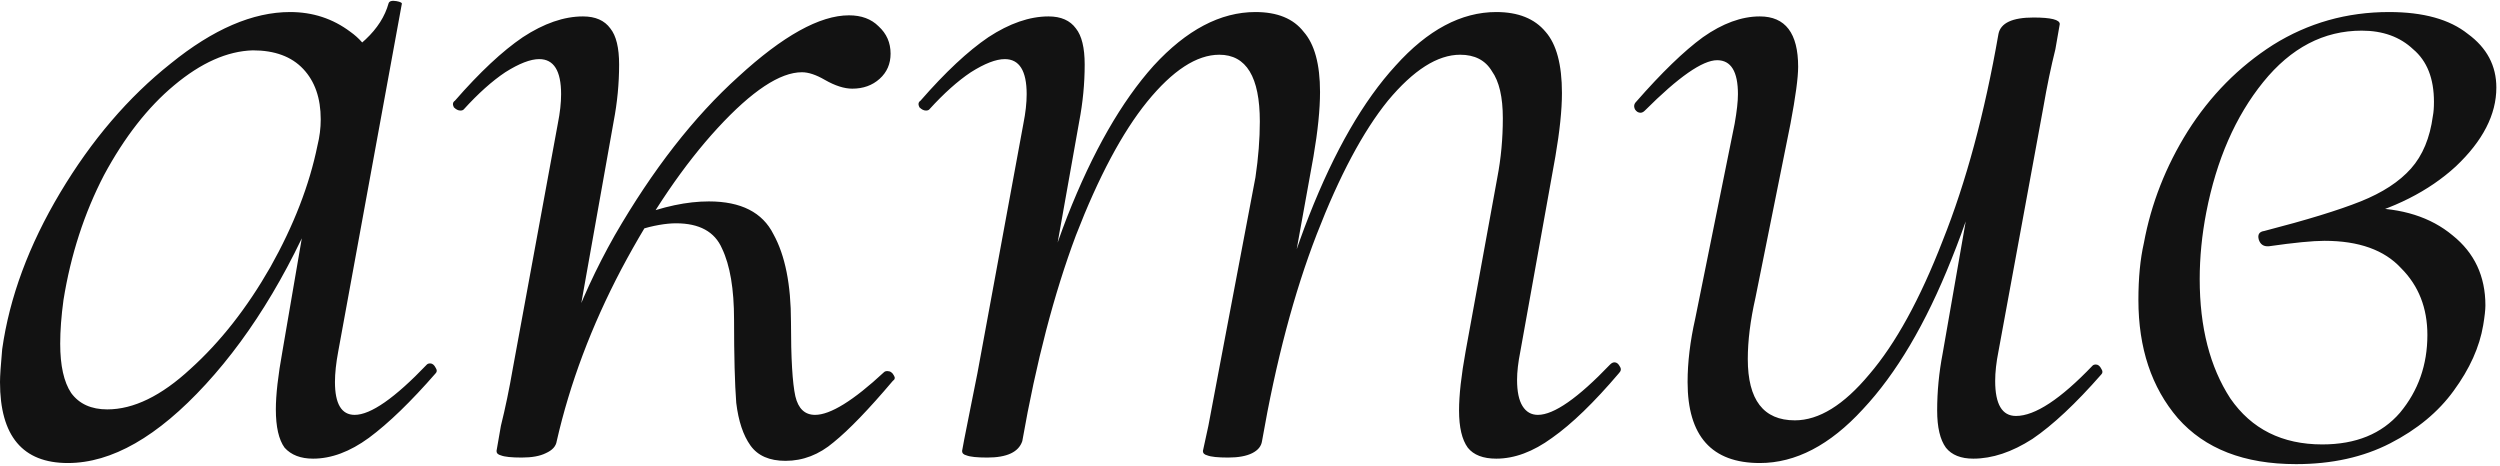 <?xml version="1.0" encoding="UTF-8"?> <svg xmlns="http://www.w3.org/2000/svg" width="354" height="66" viewBox="0 0 354 66" fill="none"><path d="M9.61 65.565C3.204 65.565 0 61.742 0 54.095C0 53.268 0.104 51.718 0.31 49.445C1.344 42.108 4.082 34.72 8.525 27.28C12.969 19.84 18.187 13.743 24.18 8.99C30.174 4.133 35.805 1.705 41.075 1.705C44.279 1.705 47.12 2.635 49.6 4.495C52.08 6.252 53.475 8.887 53.785 12.4L47.12 8.215C48.567 8.008 50.117 7.13 51.77 5.58C53.423 4.03 54.508 2.325 55.025 0.465C55.129 0.155 55.49 0.052 56.11 0.155C56.73 0.258 56.989 0.413 56.885 0.62L47.895 49.755C47.585 51.408 47.43 52.855 47.43 54.095C47.43 57.195 48.36 58.745 50.22 58.745C52.493 58.745 55.904 56.368 60.45 51.615C60.553 51.512 60.709 51.46 60.915 51.46C61.225 51.46 61.483 51.667 61.69 52.08C61.897 52.39 61.897 52.648 61.69 52.855C58.177 56.885 55.025 59.933 52.235 62C49.548 63.963 46.913 64.945 44.33 64.945C42.574 64.945 41.23 64.428 40.3 63.395C39.474 62.258 39.06 60.45 39.06 57.97C39.06 55.903 39.37 53.165 39.99 49.755L43.71 28.055L46.345 25.42C41.695 37.303 35.96 46.965 29.14 54.405C22.32 61.845 15.81 65.565 9.61 65.565ZM15.19 57.97C18.91 57.97 22.837 56.058 26.97 52.235C31.207 48.412 34.978 43.607 38.285 37.82C41.592 31.93 43.813 26.195 44.95 20.615C45.26 19.375 45.415 18.135 45.415 16.895C45.415 13.898 44.589 11.522 42.935 9.765C41.282 8.008 38.905 7.13 35.805 7.13C32.188 7.233 28.468 8.887 24.645 12.09C20.925 15.19 17.619 19.427 14.725 24.8C11.935 30.173 10.024 36.063 8.99 42.47C8.68 44.743 8.525 46.81 8.525 48.67C8.525 51.77 9.042 54.095 10.075 55.645C11.212 57.195 12.917 57.97 15.19 57.97ZM76.662 62.31C78.316 52.287 81.777 42.625 87.047 33.325C92.421 24.025 98.259 16.533 104.562 10.85C110.866 5.063 116.084 2.17 120.217 2.17C121.974 2.17 123.369 2.687 124.402 3.72C125.539 4.753 126.107 6.045 126.107 7.595C126.107 9.042 125.591 10.23 124.557 11.16C123.524 12.09 122.232 12.555 120.682 12.555C119.546 12.555 118.254 12.142 116.807 11.315C115.567 10.592 114.482 10.23 113.552 10.23C110.452 10.23 106.474 12.865 101.617 18.135C96.864 23.302 92.317 29.967 87.977 38.13C83.74 46.19 80.692 54.302 78.832 62.465L76.662 62.31ZM73.872 64.79C72.425 64.79 71.444 64.687 70.927 64.48C70.514 64.377 70.307 64.17 70.307 63.86L70.927 60.295C71.547 57.815 72.115 55.077 72.632 52.08L78.987 17.515C79.297 15.965 79.452 14.57 79.452 13.33C79.452 10.023 78.419 8.37 76.352 8.37C75.112 8.37 73.51 8.99 71.547 10.23C69.687 11.47 67.724 13.227 65.657 15.5C65.554 15.603 65.399 15.655 65.192 15.655C64.882 15.655 64.572 15.5 64.262 15.19C64.055 14.777 64.107 14.467 64.417 14.26C67.93 10.23 71.134 7.233 74.027 5.27C77.024 3.307 79.865 2.325 82.552 2.325C84.309 2.325 85.6 2.893 86.427 4.03C87.254 5.063 87.667 6.768 87.667 9.145C87.667 11.832 87.409 14.518 86.892 17.205L78.832 62.465C78.729 63.188 78.212 63.757 77.282 64.17C76.456 64.583 75.319 64.79 73.872 64.79ZM111.227 65.255C108.954 65.255 107.301 64.532 106.267 63.085C105.234 61.638 104.562 59.623 104.252 57.04C104.046 54.353 103.942 50.427 103.942 45.26C103.942 40.92 103.374 37.562 102.237 35.185C101.204 32.808 99.034 31.62 95.727 31.62C94.281 31.62 92.524 31.93 90.457 32.55L90.147 30.69C93.867 29.243 97.277 28.52 100.377 28.52C104.924 28.52 107.972 30.07 109.522 33.17C111.176 36.167 112.002 40.3 112.002 45.57C112.002 50.737 112.209 54.25 112.622 56.11C113.036 57.867 113.966 58.745 115.412 58.745C117.582 58.745 120.837 56.73 125.177 52.7C125.281 52.597 125.436 52.545 125.642 52.545C126.056 52.545 126.366 52.752 126.572 53.165C126.779 53.475 126.727 53.733 126.417 53.94C123.007 57.97 120.217 60.863 118.047 62.62C115.981 64.377 113.707 65.255 111.227 65.255ZM211.871 64.945C210.011 64.945 208.667 64.428 207.841 63.395C207.014 62.258 206.601 60.502 206.601 58.125C206.601 55.955 206.911 53.165 207.531 49.755L212.026 25.11C212.542 22.423 212.801 19.633 212.801 16.74C212.801 13.743 212.284 11.522 211.251 10.075C210.321 8.525 208.822 7.75 206.756 7.75C203.552 7.75 200.142 9.92 196.526 14.26C193.012 18.6 189.654 24.903 186.451 33.17C183.247 41.437 180.664 51.202 178.701 62.465L176.996 62.31C178.959 50.323 181.749 39.732 185.366 30.535C188.982 21.338 193.064 14.26 197.611 9.3C202.157 4.237 206.911 1.705 211.871 1.705C214.971 1.705 217.296 2.635 218.846 4.495C220.396 6.252 221.171 9.145 221.171 13.175C221.171 15.552 220.861 18.548 220.241 22.165L215.281 49.755C214.971 51.305 214.816 52.648 214.816 53.785C214.816 55.438 215.074 56.678 215.591 57.505C216.107 58.332 216.831 58.745 217.761 58.745C220.034 58.745 223.444 56.368 227.991 51.615C228.197 51.408 228.404 51.305 228.611 51.305C228.921 51.305 229.179 51.512 229.386 51.925C229.592 52.235 229.541 52.545 229.231 52.855C225.717 56.988 222.566 60.037 219.776 62C217.089 63.963 214.454 64.945 211.871 64.945ZM139.796 64.79C138.349 64.79 137.367 64.687 136.851 64.48C136.437 64.377 136.231 64.17 136.231 63.86C136.231 63.757 136.644 61.638 137.471 57.505L138.401 52.855L144.911 17.515C145.221 15.965 145.376 14.57 145.376 13.33C145.376 10.023 144.342 8.37 142.276 8.37C141.036 8.37 139.434 8.99 137.471 10.23C135.611 11.47 133.647 13.227 131.581 15.5C131.477 15.603 131.322 15.655 131.116 15.655C130.806 15.655 130.496 15.5 130.186 15.19C129.979 14.777 130.031 14.467 130.341 14.26C133.854 10.23 137.057 7.233 139.951 5.27C142.947 3.307 145.789 2.325 148.476 2.325C150.232 2.325 151.524 2.893 152.351 4.03C153.177 5.063 153.591 6.768 153.591 9.145C153.591 11.832 153.332 14.518 152.816 17.205L144.756 62.465C144.239 64.015 142.586 64.79 139.796 64.79ZM173.896 64.79C172.449 64.79 171.467 64.687 170.951 64.48C170.537 64.377 170.331 64.17 170.331 63.86L171.106 60.295L172.656 52.08L177.771 25.11C178.184 22.32 178.391 19.685 178.391 17.205C178.391 10.902 176.479 7.75 172.656 7.75C169.452 7.75 166.042 9.972 162.426 14.415C158.912 18.755 155.554 25.058 152.351 33.325C149.251 41.592 146.719 51.305 144.756 62.465L142.741 62.31C144.807 50.323 147.597 39.783 151.111 30.69C154.727 21.493 158.809 14.363 163.356 9.3C168.006 4.237 172.811 1.705 177.771 1.705C180.871 1.705 183.144 2.635 184.591 4.495C186.141 6.252 186.916 9.093 186.916 13.02C186.916 15.5 186.606 18.548 185.986 22.165L178.701 62.465C178.597 63.188 178.132 63.757 177.306 64.17C176.479 64.583 175.342 64.79 173.896 64.79ZM249.192 65.565C242.372 65.565 238.962 61.742 238.962 54.095C238.962 51.305 239.323 48.308 240.047 45.105L245.627 17.515C245.937 15.758 246.092 14.363 246.092 13.33C246.092 10.127 245.11 8.525 243.147 8.525C241.08 8.525 237.67 10.902 232.917 15.655C232.71 15.862 232.503 15.965 232.297 15.965C231.987 15.965 231.728 15.81 231.522 15.5C231.315 15.087 231.367 14.725 231.677 14.415C235.293 10.282 238.445 7.233 241.132 5.27C243.922 3.307 246.608 2.325 249.192 2.325C252.808 2.325 254.617 4.702 254.617 9.455C254.617 11.005 254.255 13.692 253.532 17.515L248.572 42.16C247.848 45.363 247.487 48.257 247.487 50.84C247.487 56.627 249.708 59.52 254.152 59.52C257.562 59.52 261.075 57.35 264.692 53.01C268.412 48.67 271.873 42.367 275.077 34.1C278.383 25.833 281.018 16.068 282.982 4.805L284.997 4.96C282.93 16.947 280.037 27.538 276.317 36.735C272.7 45.828 268.515 52.907 263.762 57.97C259.112 63.033 254.255 65.565 249.192 65.565ZM279.417 64.945C277.66 64.945 276.368 64.428 275.542 63.395C274.715 62.258 274.302 60.502 274.302 58.125C274.302 55.438 274.56 52.752 275.077 50.065L282.982 4.805C283.292 3.255 284.945 2.48 287.942 2.48C290.422 2.48 291.662 2.79 291.662 3.41L291.042 6.975C290.422 9.455 289.853 12.193 289.337 15.19L282.982 49.755C282.672 51.305 282.517 52.7 282.517 53.94C282.517 57.247 283.498 58.9 285.462 58.9C288.148 58.9 291.765 56.523 296.312 51.77C296.415 51.667 296.57 51.615 296.777 51.615C297.087 51.615 297.345 51.822 297.552 52.235C297.758 52.545 297.758 52.803 297.552 53.01C293.935 57.143 290.68 60.192 287.787 62.155C284.893 64.015 282.103 64.945 279.417 64.945ZM325.118 65.72C317.781 65.72 312.201 63.55 308.378 59.21C304.658 54.87 302.798 49.29 302.798 42.47C302.798 39.37 303.056 36.683 303.573 34.41C304.606 28.83 306.673 23.56 309.773 18.6C312.976 13.537 317.006 9.455 321.863 6.355C326.823 3.255 332.299 1.705 338.293 1.705C343.149 1.705 346.869 2.738 349.453 4.805C352.139 6.768 353.483 9.3 353.483 12.4C353.483 16.223 351.571 19.943 347.748 23.56C343.924 27.073 338.913 29.605 332.713 31.155L335.038 29.45C340.101 29.45 344.183 30.742 347.283 33.325C350.383 35.805 351.933 39.112 351.933 43.245C351.933 43.865 351.829 44.795 351.623 46.035C351.106 49.135 349.711 52.235 347.438 55.335C345.268 58.332 342.271 60.812 338.448 62.775C334.624 64.738 330.181 65.72 325.118 65.72ZM328.838 62.93C333.591 62.93 337.259 61.432 339.843 58.435C342.426 55.335 343.718 51.667 343.718 47.43C343.718 43.607 342.478 40.455 339.998 37.975C337.621 35.392 334.004 34.1 329.148 34.1C327.494 34.1 324.859 34.358 321.243 34.875H321.088C320.468 34.875 320.054 34.565 319.848 33.945C319.641 33.222 319.899 32.808 320.623 32.705C326.616 31.155 331.163 29.76 334.263 28.52C337.363 27.28 339.739 25.73 341.393 23.87C343.046 22.01 344.079 19.53 344.493 16.43C344.596 15.913 344.648 15.242 344.648 14.415C344.648 11.108 343.666 8.628 341.703 6.975C339.843 5.218 337.414 4.34 334.418 4.34C329.044 4.34 324.394 6.768 320.468 11.625C316.541 16.482 313.854 22.63 312.408 30.07C311.788 33.273 311.478 36.425 311.478 39.525C311.478 46.345 312.924 51.977 315.818 56.42C318.814 60.76 323.154 62.93 328.838 62.93Z" fill="#121212"></path></svg> 